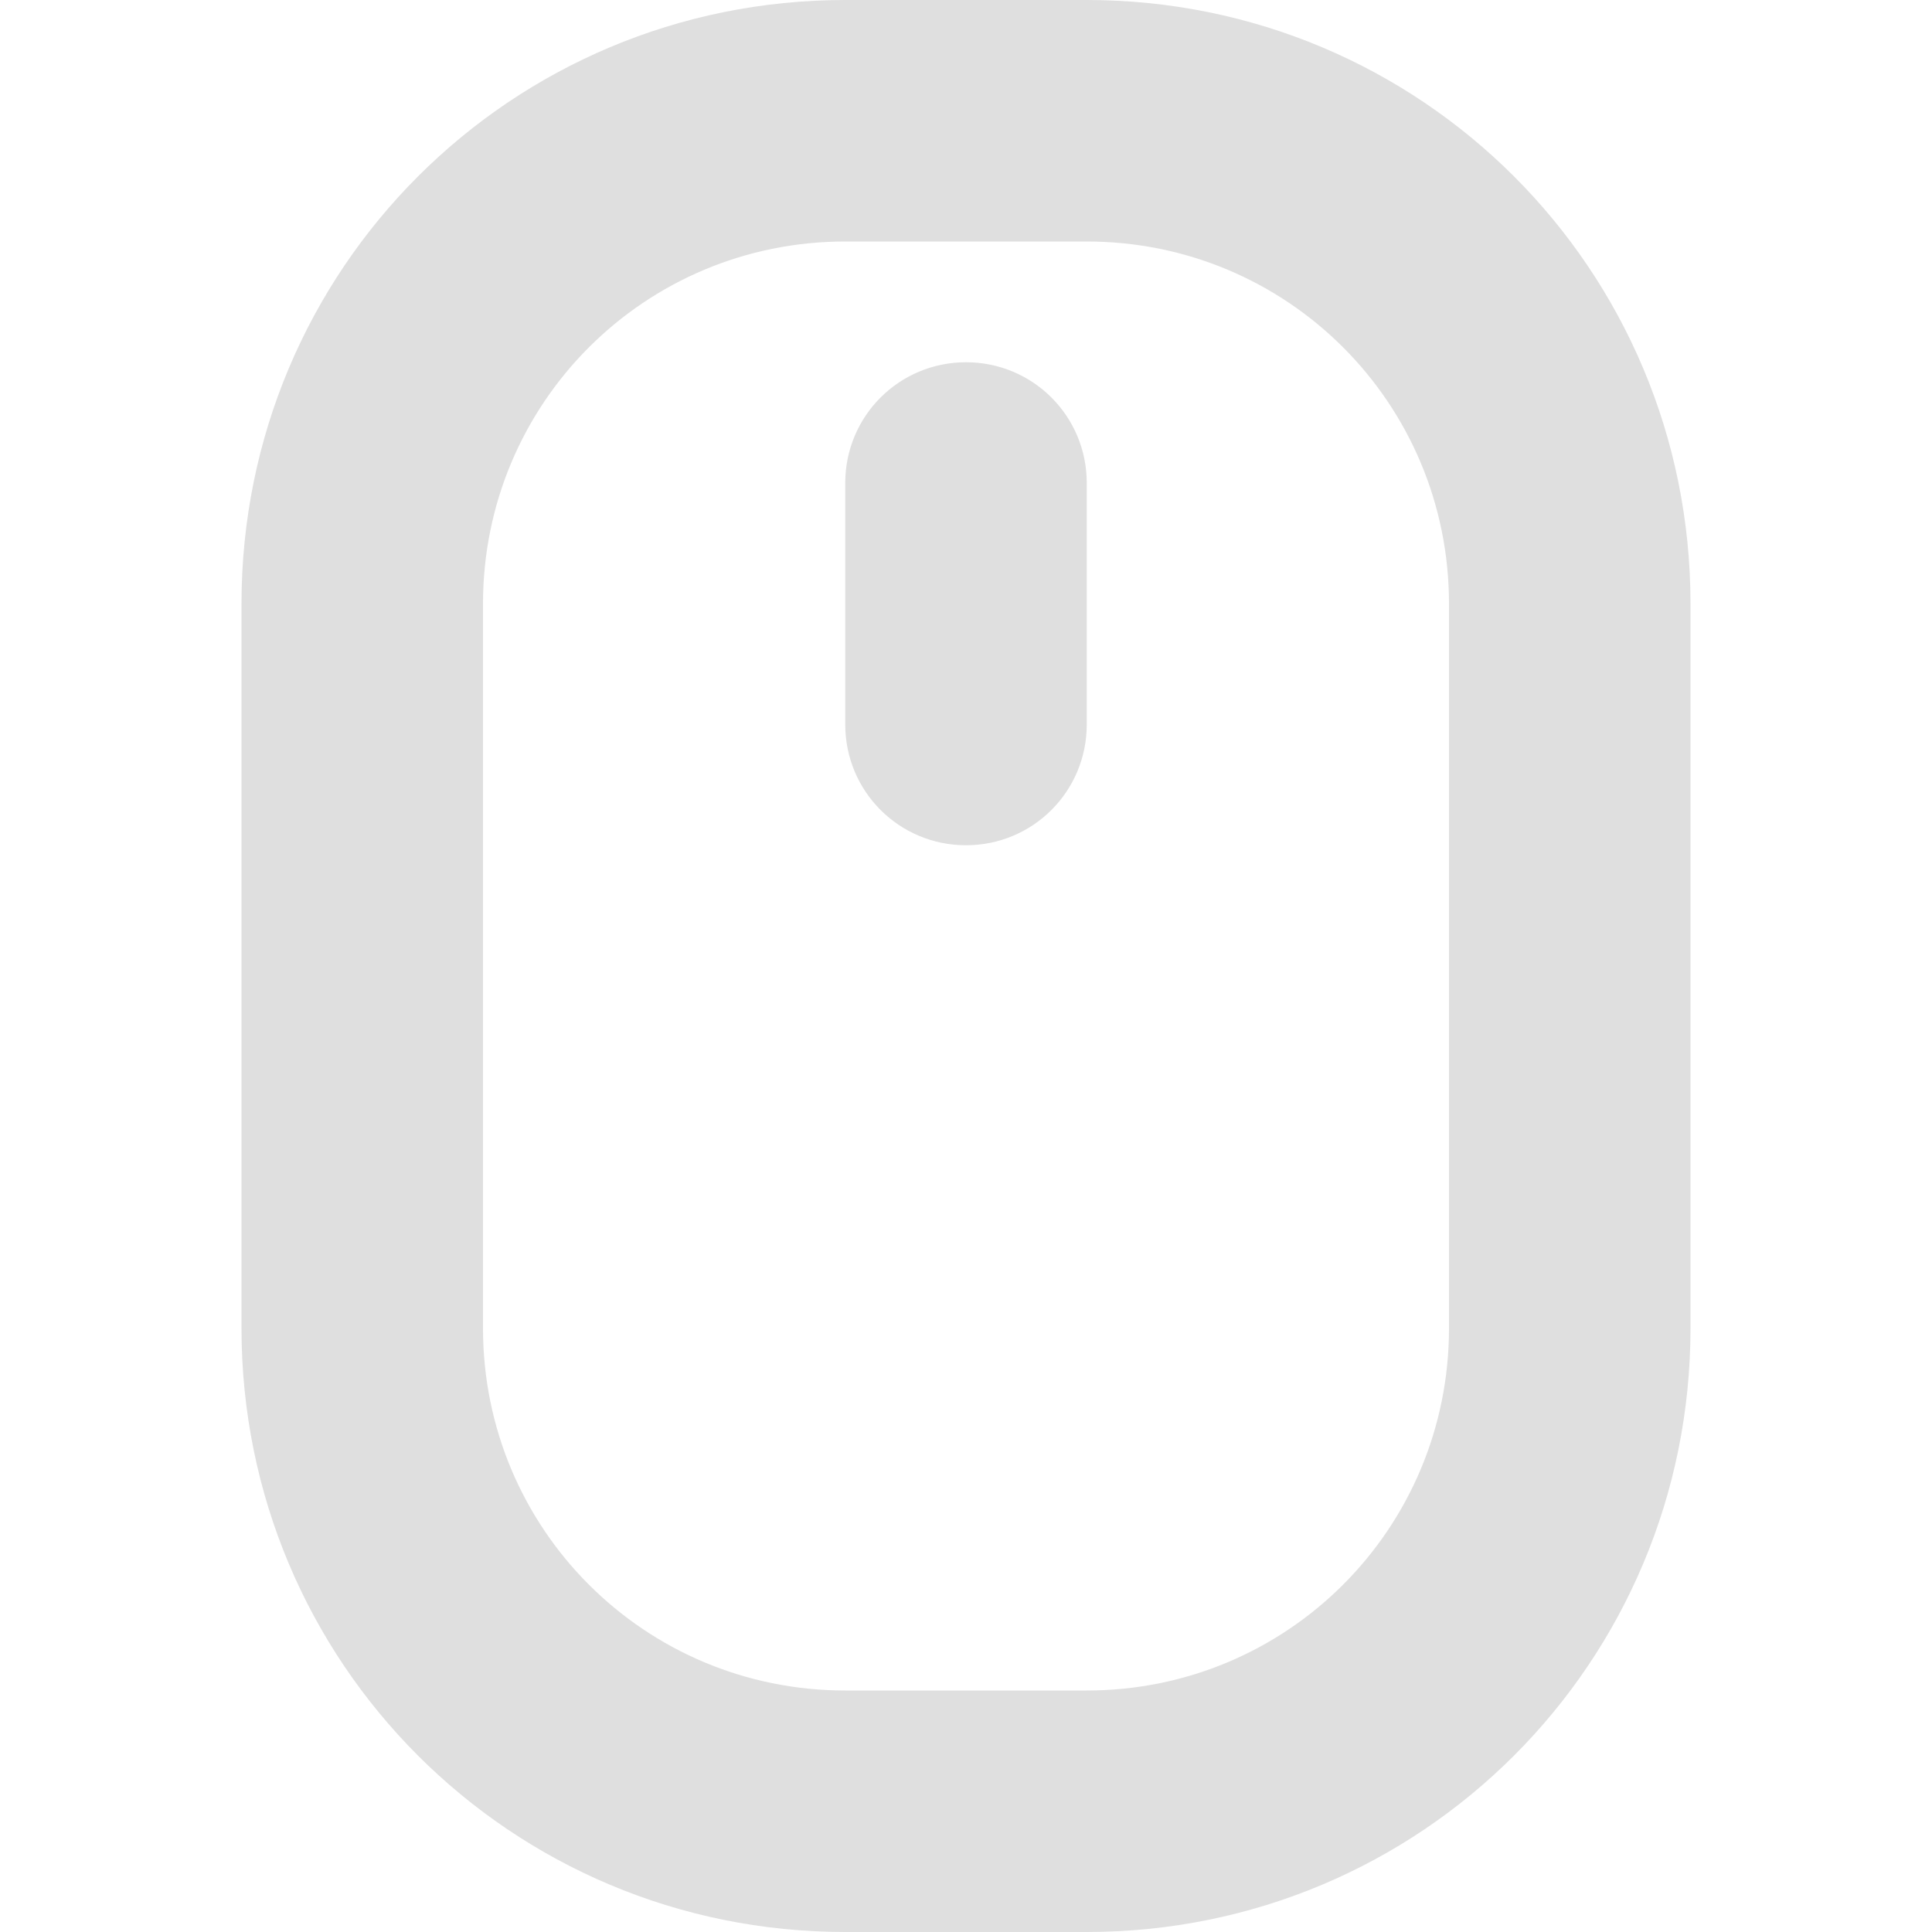 <?xml version="1.0" encoding="UTF-8" standalone="no"?>
<!-- Created with Inkscape (http://www.inkscape.org/) -->

<svg
   width="16"
   height="16"
   viewBox="0 0 16 16"
   version="1.1"
   id="svg5"
   inkscape:version="1.2.2 (1:1.2.2+202305151914+b0a8486541)"
   sodipodi:docname="input-mouse-symbolic.svg"
   xmlns:inkscape="http://www.inkscape.org/namespaces/inkscape"
   xmlns:sodipodi="http://sodipodi.sourceforge.net/DTD/sodipodi-0.dtd"
   xmlns="http://www.w3.org/2000/svg"
   xmlns:svg="http://www.w3.org/2000/svg">
  <sodipodi:namedview
     id="namedview7"
     pagecolor="#ffffff"
     bordercolor="#000000"
     borderopacity="0.25"
     inkscape:showpageshadow="2"
     inkscape:pageopacity="0.0"
     inkscape:pagecheckerboard="0"
     inkscape:deskcolor="#d1d1d1"
     inkscape:document-units="px"
     showgrid="false"
     showguides="true"
     inkscape:zoom="51.875"
     inkscape:cx="7.9903614"
     inkscape:cy="8"
     inkscape:window-width="1920"
     inkscape:window-height="1008"
     inkscape:window-x="0"
     inkscape:window-y="0"
     inkscape:window-maximized="1"
     inkscape:current-layer="svg5" />
  <defs
     id="defs2" />
  <path
     d="m 7,0 c -2.77,0 -5,2.23 -5,5 v 6 c 0,2.77 2.23,5 5,5 H 9 C 11.77,16 14,13.77 14,11 V 5 C 14,2.23 11.77,0 9,0 Z m 0,2 H 9 C 10.662,2 12,3.338 12,5 v 6 c 0,1.662 -1.338,3 -3,3 H 7 C 5.338,14 4,12.662 4,11 V 5 c 0,-1.662 1.338,-3 3,-3 z m 1,1 c -0.554,0 -1,0.446 -1,1 v 2 c 0,0.554 0.446,1 1,1 C 8.554,7 9,6.554 9,6 V 4 c 0,-0.554 -0.446,-1 -1,-1 z"
     style="fill:#dfdfdf;stroke-width:4;stroke-linecap:square;fill-opacity:1"
     id="path402" />
</svg>
